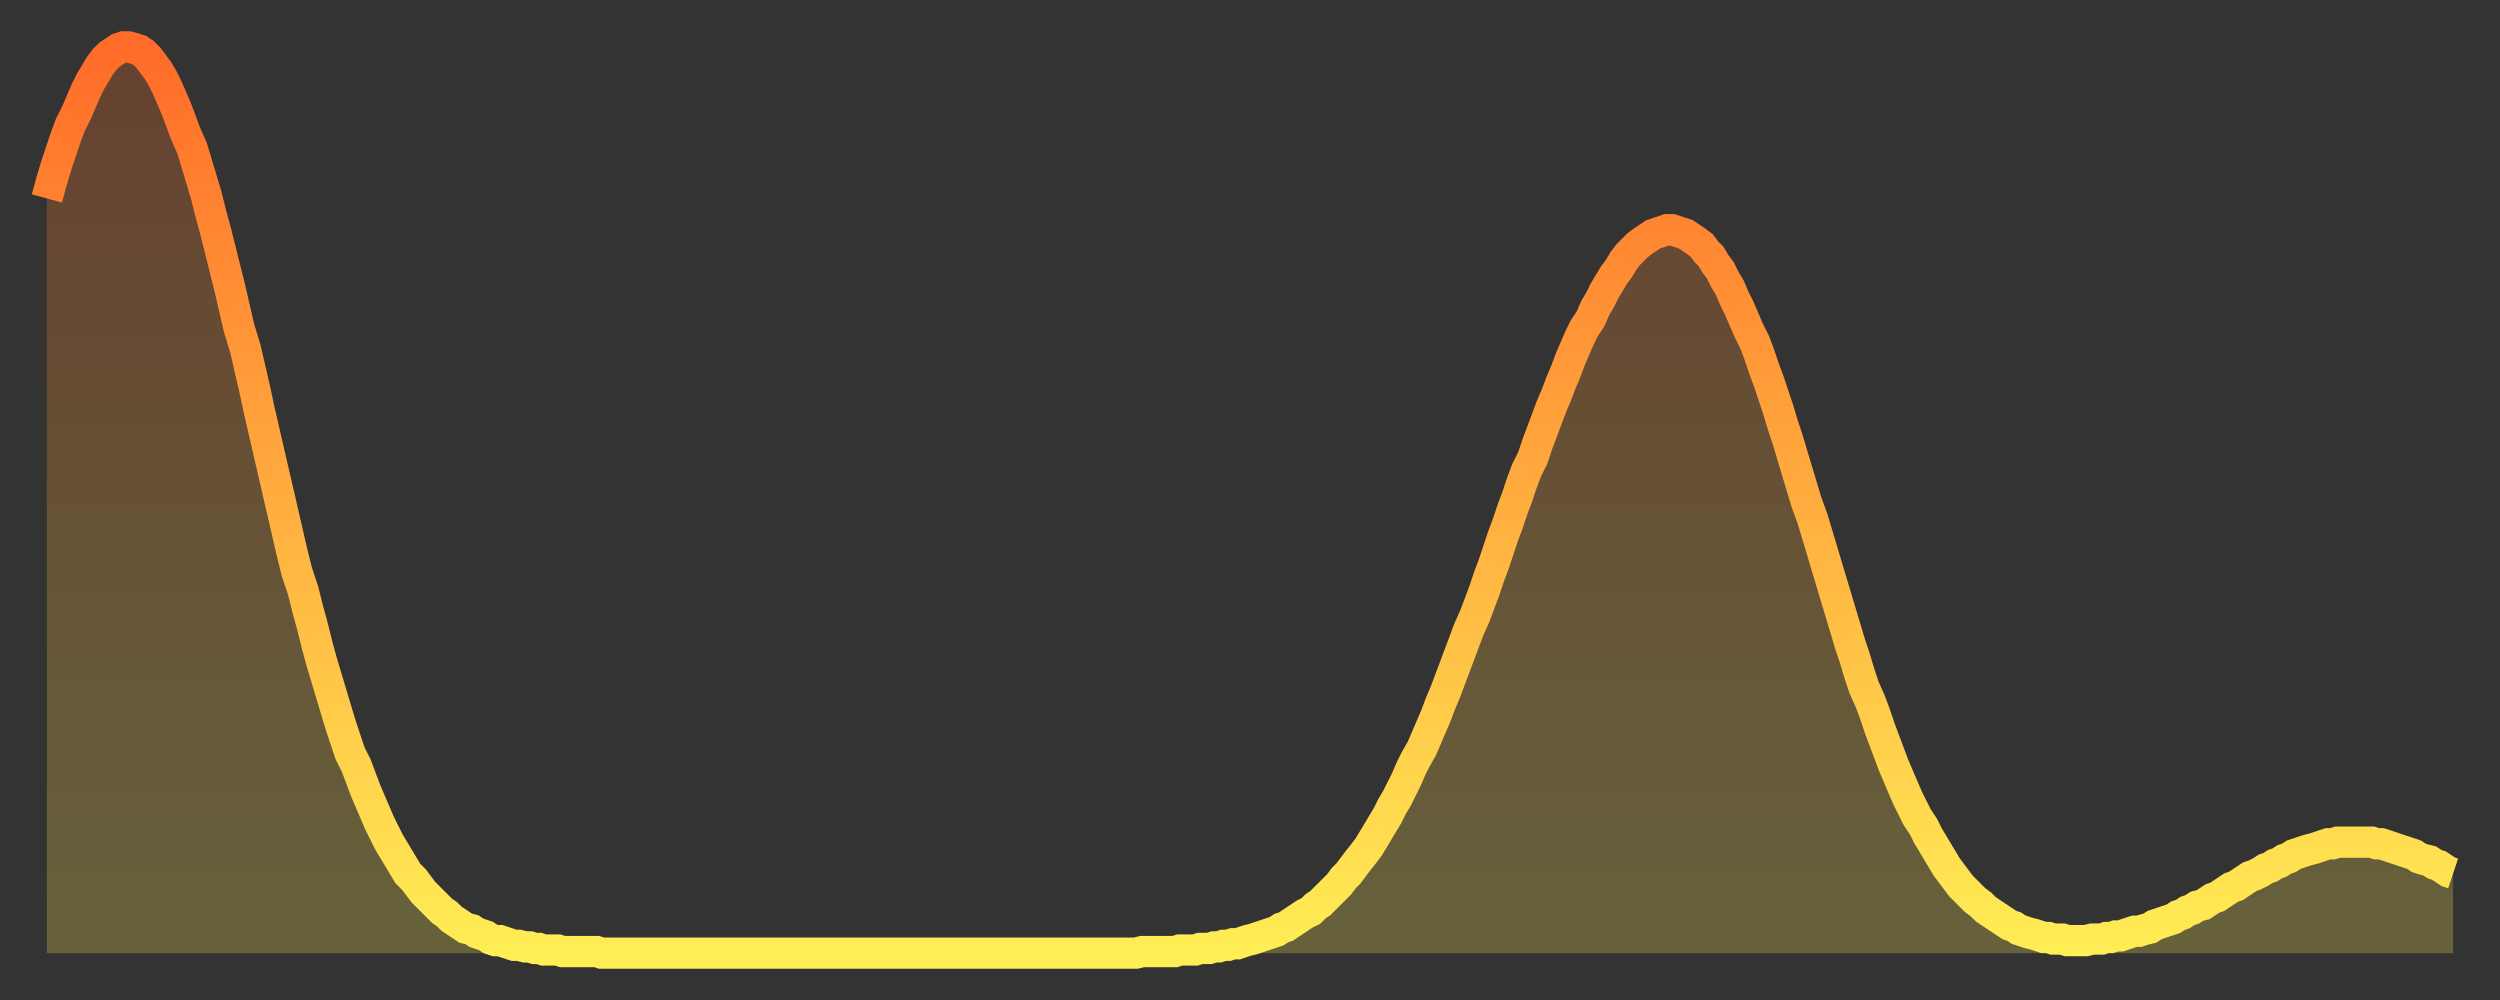 <?xml version="1.0" encoding="utf-8" ?>
<svg baseProfile="full" height="64" version="1.1" width="160" xmlns="http://www.w3.org/2000/svg" xmlns:ev="http://www.w3.org/2001/xml-events" xmlns:xlink="http://www.w3.org/1999/xlink"><rect width="100%" height="100%" fill="#333333" stroke="none"/><defs><linearGradient id="id44348" x1="0" x2="0" y1="0" y2="1"><stop offset="0%" stop-color="#ff6b29" /><stop offset="50%" stop-color="#ffad3f" /><stop offset="100%" stop-color="#ffee55" /></linearGradient></defs><g transform="translate(3,3)"><g><path d="M 0.0 9.7 0.3 8.6 0.6 7.6 0.9 6.7 1.2 5.8 1.5 5.0 1.9 4.2 2.2 3.5 2.5 2.8 2.8 2.2 3.1 1.7 3.4 1.2 3.7 0.8 4.0 0.5 4.3 0.3 4.6 0.1 4.9 0.0 5.2 0.0 5.6 0.1 5.9 0.2 6.2 0.4 6.5 0.7 6.8 1.1 7.1 1.5 7.4 2.0 7.7 2.6 8.0 3.3 8.3 4.0 8.6 4.8 8.9 5.6 9.3 6.5 9.6 7.5 9.9 8.5 10.2 9.5 10.5 10.7 10.8 11.8 11.1 13.0 11.4 14.2 11.7 15.4 12.0 16.7 12.3 18.0 12.7 19.3 13.0 20.6 13.3 21.9 13.6 23.3 13.9 24.6 14.2 25.9 14.5 27.2 14.8 28.5 15.1 29.8 15.4 31.1 15.7 32.4 16.0 33.6 16.4 34.8 16.7 36.0 17.0 37.1 17.3 38.3 17.6 39.4 17.9 40.4 18.2 41.4 18.5 42.4 18.8 43.4 19.1 44.3 19.4 45.2 19.8 46.0 20.1 46.8 20.4 47.6 20.7 48.3 21.0 49.0 21.3 49.7 21.6 50.3 21.9 50.9 22.2 51.4 22.5 51.9 22.8 52.4 23.1 52.9 23.5 53.3 23.8 53.7 24.1 54.1 24.4 54.4 24.7 54.7 25.0 55.0 25.3 55.3 25.6 55.5 25.9 55.8 26.2 56.0 26.5 56.2 26.8 56.4 27.2 56.5 27.5 56.7 27.8 56.8 28.1 56.9 28.4 57.1 28.7 57.2 29.0 57.2 29.3 57.3 29.6 57.4 29.9 57.5 30.2 57.5 30.6 57.6 30.9 57.6 31.2 57.7 31.5 57.7 31.8 57.8 32.1 57.8 32.4 57.8 32.7 57.8 33.0 57.9 33.3 57.9 33.6 57.9 33.9 57.9 34.3 57.9 34.6 57.9 34.9 57.9 35.2 57.9 35.5 58.0 35.8 58.0 36.1 58.0 36.4 58.0 36.7 58.0 37.0 58.0 37.3 58.0 37.7 58.0 38.0 58.0 38.3 58.0 38.6 58.0 38.9 58.0 39.2 58.0 39.5 58.0 39.8 58.0 40.1 58.0 40.4 58.0 40.7 58.0 41.0 58.0 41.4 58.0 41.7 58.0 42.0 58.0 42.3 58.0 42.6 58.0 42.9 58.0 43.2 58.0 43.5 58.0 43.8 58.0 44.1 58.0 44.4 58.0 44.7 58.0 45.1 58.0 45.4 58.0 45.7 58.0 46.0 58.0 46.3 58.0 46.6 58.0 46.9 58.0 47.2 58.0 47.5 58.0 47.8 58.0 48.1 58.0 48.5 58.0 48.8 58.0 49.1 58.0 49.4 58.0 49.7 58.0 50.0 58.0 50.3 58.0 50.6 58.0 50.9 58.0 51.2 58.0 51.5 58.0 51.8 58.0 52.2 58.0 52.5 58.0 52.8 58.0 53.1 58.0 53.4 58.0 53.7 58.0 54.0 58.0 54.3 58.0 54.6 58.0 54.9 58.0 55.2 58.0 55.6 58.0 55.9 58.0 56.2 58.0 56.5 58.0 56.8 58.0 57.1 58.0 57.4 58.0 57.7 58.0 58.0 58.0 58.3 58.0 58.6 58.0 58.9 58.0 59.3 58.0 59.6 58.0 59.9 58.0 60.2 58.0 60.5 58.0 60.8 58.0 61.1 58.0 61.4 58.0 61.7 58.0 62.0 58.0 62.3 58.0 62.6 58.0 63.0 58.0 63.3 58.0 63.6 58.0 63.9 58.0 64.2 58.0 64.5 58.0 64.8 58.0 65.1 58.0 65.4 58.0 65.7 58.0 66.0 58.0 66.4 58.0 66.7 58.0 67.0 58.0 67.3 58.0 67.6 58.0 67.9 58.0 68.2 58.0 68.5 58.0 68.8 58.0 69.1 58.0 69.4 58.0 69.7 58.0 70.1 57.9 70.4 57.9 70.7 57.9 71.0 57.9 71.3 57.9 71.6 57.9 71.9 57.9 72.2 57.9 72.5 57.8 72.8 57.8 73.1 57.8 73.5 57.8 73.8 57.7 74.1 57.7 74.4 57.7 74.7 57.6 75.0 57.6 75.3 57.5 75.6 57.5 75.9 57.4 76.2 57.4 76.5 57.3 76.8 57.2 77.2 57.1 77.5 57.0 77.8 56.9 78.1 56.8 78.4 56.7 78.7 56.6 79.0 56.4 79.3 56.3 79.6 56.1 79.9 55.9 80.2 55.7 80.5 55.5 80.9 55.3 81.2 55.0 81.5 54.8 81.8 54.5 82.1 54.2 82.4 53.9 82.7 53.6 83.0 53.2 83.3 52.9 83.6 52.5 83.9 52.1 84.3 51.6 84.6 51.2 84.9 50.7 85.2 50.2 85.5 49.7 85.8 49.2 86.1 48.6 86.4 48.1 86.7 47.5 87.0 46.9 87.3 46.2 87.6 45.6 88.0 44.9 88.3 44.2 88.6 43.5 88.9 42.8 89.2 42.0 89.5 41.3 89.8 40.5 90.1 39.7 90.4 38.9 90.7 38.1 91.0 37.3 91.4 36.4 91.7 35.6 92.0 34.8 92.3 33.9 92.6 33.1 92.9 32.2 93.2 31.3 93.5 30.5 93.8 29.6 94.1 28.8 94.4 27.9 94.7 27.1 95.1 26.3 95.4 25.4 95.7 24.6 96.0 23.8 96.3 23.0 96.6 22.3 96.9 21.5 97.2 20.8 97.5 20.0 97.8 19.3 98.1 18.6 98.4 18.0 98.8 17.4 99.1 16.7 99.4 16.2 99.7 15.6 100.0 15.1 100.3 14.6 100.6 14.2 100.9 13.7 101.2 13.3 101.5 13.0 101.8 12.7 102.2 12.4 102.5 12.2 102.8 12.0 103.1 11.9 103.4 11.8 103.7 11.7 104.0 11.7 104.3 11.8 104.6 11.9 104.9 12.0 105.2 12.2 105.5 12.4 105.9 12.7 106.2 13.1 106.5 13.4 106.8 13.9 107.1 14.3 107.4 14.9 107.7 15.4 108.0 16.1 108.3 16.7 108.6 17.4 108.9 18.1 109.3 18.9 109.6 19.7 109.9 20.6 110.2 21.4 110.5 22.3 110.8 23.2 111.1 24.2 111.4 25.1 111.7 26.1 112.0 27.1 112.3 28.1 112.6 29.1 113.0 30.2 113.3 31.2 113.6 32.2 113.9 33.2 114.2 34.2 114.5 35.2 114.8 36.2 115.1 37.2 115.4 38.2 115.7 39.1 116.0 40.1 116.3 41.0 116.7 41.9 117.0 42.7 117.3 43.6 117.6 44.4 117.9 45.2 118.2 46.0 118.5 46.7 118.8 47.4 119.1 48.1 119.4 48.7 119.7 49.3 120.1 49.9 120.4 50.5 120.7 51.0 121.0 51.5 121.3 52.0 121.6 52.5 121.9 52.9 122.2 53.3 122.5 53.7 122.8 54.0 123.1 54.3 123.4 54.6 123.8 54.9 124.1 55.2 124.4 55.4 124.7 55.6 125.0 55.8 125.3 56.0 125.6 56.2 125.9 56.3 126.2 56.5 126.5 56.6 126.8 56.7 127.2 56.8 127.5 56.9 127.8 57.0 128.1 57.0 128.4 57.1 128.7 57.1 129.0 57.1 129.3 57.2 129.6 57.2 129.9 57.2 130.2 57.2 130.5 57.2 130.9 57.1 131.2 57.1 131.5 57.1 131.8 57.0 132.1 57.0 132.4 56.9 132.7 56.9 133.0 56.8 133.3 56.7 133.6 56.6 133.9 56.6 134.2 56.5 134.6 56.4 134.9 56.2 135.2 56.1 135.5 56.0 135.8 55.9 136.1 55.8 136.4 55.6 136.7 55.5 137.0 55.3 137.3 55.2 137.6 55.0 138.0 54.9 138.3 54.7 138.6 54.5 138.9 54.4 139.2 54.2 139.5 54.0 139.8 53.8 140.1 53.7 140.4 53.5 140.7 53.3 141.0 53.1 141.3 53.0 141.7 52.8 142.0 52.6 142.3 52.5 142.6 52.3 142.9 52.2 143.2 52.0 143.5 51.9 143.8 51.7 144.1 51.6 144.4 51.5 144.7 51.4 145.1 51.3 145.4 51.2 145.7 51.1 146.0 51.0 146.3 51.0 146.6 50.9 146.9 50.9 147.2 50.9 147.5 50.9 147.8 50.9 148.1 50.9 148.4 50.9 148.8 50.9 149.1 51.0 149.4 51.0 149.7 51.1 150.0 51.2 150.3 51.3 150.6 51.4 150.9 51.5 151.2 51.6 151.5 51.7 151.8 51.9 152.1 52.0 152.5 52.1 152.8 52.3 153.1 52.4 153.4 52.6 153.7 52.8 154.0 52.9" fill="none" id="graph-curve" opacity="1" stroke="url(#id44348)" stroke-width="2" /><path d="M 0 58 L 0.0 9.7 0.3 8.6 0.6 7.6 0.9 6.7 1.2 5.8 1.5 5.0 1.9 4.2 2.2 3.5 2.5 2.8 2.8 2.2 3.1 1.7 3.4 1.2 3.7 0.8 4.0 0.5 4.3 0.3 4.6 0.1 4.9 0.0 5.2 0.0 5.6 0.1 5.9 0.2 6.2 0.4 6.5 0.7 6.8 1.1 7.1 1.5 7.4 2.0 7.7 2.6 8.0 3.3 8.3 4.0 8.6 4.8 8.9 5.6 9.3 6.5 9.6 7.5 9.9 8.5 10.2 9.5 10.5 10.7 10.8 11.8 11.1 13.0 11.4 14.2 11.7 15.4 12.0 16.7 12.3 18.0 12.7 19.3 13.0 20.6 13.3 21.9 13.6 23.3 13.9 24.6 14.2 25.9 14.5 27.2 14.8 28.5 15.1 29.8 15.4 31.1 15.7 32.4 16.0 33.6 16.4 34.8 16.7 36.0 17.0 37.1 17.3 38.3 17.6 39.4 17.9 40.4 18.2 41.4 18.5 42.4 18.8 43.4 19.1 44.3 19.4 45.2 19.8 46.0 20.1 46.8 20.4 47.6 20.7 48.3 21.0 49.0 21.3 49.7 21.6 50.3 21.9 50.9 22.2 51.4 22.5 51.9 22.8 52.4 23.1 52.9 23.5 53.3 23.8 53.7 24.1 54.1 24.4 54.4 24.7 54.7 25.0 55.0 25.3 55.3 25.6 55.5 25.9 55.8 26.2 56.0 26.5 56.2 26.8 56.4 27.2 56.5 27.5 56.7 27.8 56.8 28.1 56.9 28.4 57.1 28.7 57.2 29.0 57.2 29.3 57.3 29.6 57.4 29.9 57.5 30.2 57.5 30.6 57.6 30.9 57.6 31.2 57.7 31.5 57.7 31.8 57.8 32.1 57.8 32.4 57.8 32.7 57.8 33.0 57.9 33.3 57.9 33.6 57.9 33.9 57.9 34.3 57.9 34.6 57.9 34.9 57.9 35.2 57.9 35.5 58.0 35.8 58.0 36.1 58.0 36.4 58.0 36.7 58.0 37.0 58.0 37.3 58.0 37.7 58.0 38.0 58.0 38.3 58.0 38.6 58.0 38.9 58.0 39.2 58.0 39.5 58.0 39.8 58.0 40.1 58.0 40.4 58.0 40.7 58.0 41.0 58.0 41.4 58.0 41.7 58.0 42.0 58.0 42.3 58.0 42.6 58.0 42.9 58.0 43.2 58.0 43.5 58.0 43.8 58.0 44.1 58.0 44.4 58.0 44.7 58.0 45.1 58.0 45.4 58.0 45.7 58.0 46.0 58.0 46.3 58.0 46.6 58.0 46.9 58.0 47.2 58.0 47.5 58.0 47.8 58.0 48.1 58.0 48.5 58.0 48.8 58.0 49.1 58.0 49.4 58.0 49.7 58.0 50.0 58.0 50.3 58.0 50.6 58.0 50.9 58.0 51.2 58.0 51.5 58.0 51.8 58.0 52.2 58.0 52.5 58.0 52.8 58.0 53.1 58.0 53.4 58.0 53.7 58.0 54.0 58.0 54.3 58.0 54.6 58.0 54.9 58.0 55.2 58.0 55.6 58.0 55.9 58.0 56.2 58.0 56.5 58.0 56.8 58.0 57.1 58.0 57.4 58.0 57.7 58.0 58.0 58.0 58.3 58.0 58.6 58.0 58.9 58.0 59.3 58.0 59.6 58.0 59.9 58.0 60.2 58.0 60.5 58.0 60.8 58.0 61.1 58.0 61.4 58.0 61.7 58.0 62.0 58.0 62.3 58.0 62.6 58.0 63.0 58.0 63.3 58.0 63.6 58.0 63.9 58.0 64.2 58.0 64.5 58.0 64.8 58.0 65.1 58.0 65.4 58.0 65.7 58.0 66.0 58.0 66.4 58.0 66.7 58.0 67.0 58.0 67.3 58.0 67.6 58.0 67.9 58.0 68.2 58.0 68.5 58.0 68.8 58.0 69.1 58.0 69.4 58.0 69.7 58.0 70.1 57.9 70.4 57.9 70.7 57.9 71.0 57.9 71.3 57.9 71.6 57.9 71.9 57.9 72.2 57.9 72.5 57.8 72.8 57.8 73.1 57.8 73.5 57.8 73.8 57.7 74.1 57.7 74.4 57.7 74.7 57.6 75.0 57.6 75.3 57.5 75.6 57.5 75.9 57.4 76.2 57.4 76.5 57.3 76.8 57.2 77.2 57.1 77.5 57.0 77.8 56.9 78.1 56.8 78.4 56.7 78.7 56.6 79.0 56.4 79.3 56.3 79.6 56.1 79.9 55.9 80.2 55.7 80.5 55.5 80.9 55.3 81.2 55.0 81.5 54.8 81.8 54.5 82.1 54.2 82.4 53.9 82.7 53.6 83.0 53.2 83.3 52.9 83.6 52.5 83.9 52.1 84.3 51.6 84.6 51.2 84.9 50.7 85.2 50.2 85.5 49.7 85.8 49.2 86.1 48.6 86.4 48.1 86.7 47.5 87.0 46.9 87.3 46.2 87.6 45.6 88.0 44.9 88.3 44.2 88.6 43.5 88.9 42.8 89.2 42.0 89.5 41.3 89.8 40.5 90.1 39.7 90.4 38.9 90.7 38.1 91.0 37.3 91.4 36.4 91.7 35.6 92.0 34.8 92.3 33.9 92.6 33.1 92.9 32.2 93.2 31.3 93.5 30.5 93.8 29.6 94.1 28.8 94.4 27.9 94.7 27.1 95.1 26.3 95.4 25.4 95.7 24.6 96.0 23.8 96.3 23.0 96.6 22.3 96.9 21.5 97.2 20.8 97.5 20.0 97.8 19.3 98.1 18.6 98.4 18.0 98.8 17.4 99.1 16.7 99.4 16.2 99.7 15.6 100.0 15.1 100.3 14.6 100.6 14.2 100.9 13.7 101.2 13.3 101.5 13.0 101.8 12.7 102.2 12.4 102.5 12.2 102.8 12.0 103.1 11.9 103.4 11.8 103.7 11.7 104.0 11.7 104.3 11.8 104.6 11.9 104.9 12.0 105.2 12.2 105.5 12.4 105.9 12.7 106.2 13.1 106.5 13.4 106.8 13.9 107.1 14.3 107.4 14.9 107.7 15.4 108.0 16.1 108.3 16.7 108.6 17.4 108.9 18.1 109.3 18.9 109.6 19.7 109.9 20.6 110.2 21.4 110.5 22.3 110.8 23.2 111.1 24.2 111.4 25.1 111.7 26.1 112.0 27.1 112.3 28.1 112.6 29.1 113.0 30.2 113.3 31.2 113.6 32.2 113.9 33.2 114.2 34.2 114.5 35.2 114.8 36.2 115.1 37.2 115.4 38.2 115.7 39.1 116.0 40.1 116.3 41.0 116.7 41.9 117.0 42.7 117.3 43.6 117.6 44.4 117.9 45.2 118.2 46.0 118.5 46.7 118.8 47.4 119.1 48.1 119.4 48.7 119.7 49.3 120.1 49.9 120.4 50.5 120.7 51.0 121.0 51.5 121.3 52.0 121.6 52.5 121.9 52.9 122.2 53.3 122.5 53.7 122.8 54.0 123.1 54.3 123.4 54.6 123.8 54.9 124.1 55.2 124.4 55.4 124.7 55.6 125.0 55.8 125.3 56.0 125.6 56.2 125.9 56.3 126.2 56.5 126.5 56.6 126.8 56.7 127.2 56.8 127.5 56.9 127.8 57.0 128.1 57.0 128.4 57.1 128.7 57.1 129.0 57.1 129.3 57.2 129.6 57.2 129.9 57.2 130.2 57.2 130.5 57.2 130.9 57.1 131.2 57.1 131.5 57.1 131.8 57.0 132.1 57.0 132.4 56.9 132.7 56.9 133.0 56.8 133.3 56.7 133.6 56.6 133.9 56.6 134.2 56.5 134.6 56.4 134.9 56.2 135.2 56.1 135.5 56.0 135.8 55.9 136.1 55.8 136.4 55.6 136.7 55.5 137.0 55.3 137.3 55.2 137.6 55.0 138.0 54.9 138.3 54.7 138.6 54.5 138.9 54.4 139.2 54.2 139.5 54.0 139.8 53.8 140.1 53.7 140.4 53.5 140.7 53.3 141.0 53.1 141.3 53.0 141.7 52.8 142.0 52.6 142.3 52.5 142.6 52.3 142.9 52.2 143.2 52.0 143.5 51.9 143.8 51.7 144.1 51.6 144.4 51.5 144.7 51.4 145.1 51.3 145.4 51.2 145.7 51.1 146.0 51.0 146.3 51.0 146.6 50.9 146.9 50.9 147.2 50.9 147.5 50.9 147.8 50.9 148.1 50.9 148.4 50.9 148.8 50.9 149.1 51.0 149.4 51.0 149.7 51.1 150.0 51.2 150.3 51.3 150.6 51.4 150.9 51.5 151.2 51.6 151.5 51.7 151.8 51.9 152.1 52.0 152.5 52.1 152.8 52.3 153.1 52.4 153.4 52.6 153.7 52.8 154.0 52.9 154 58" fill="url(#id44348)" fill-opacity=".25" id="graph-shadow" /></g></g></svg>